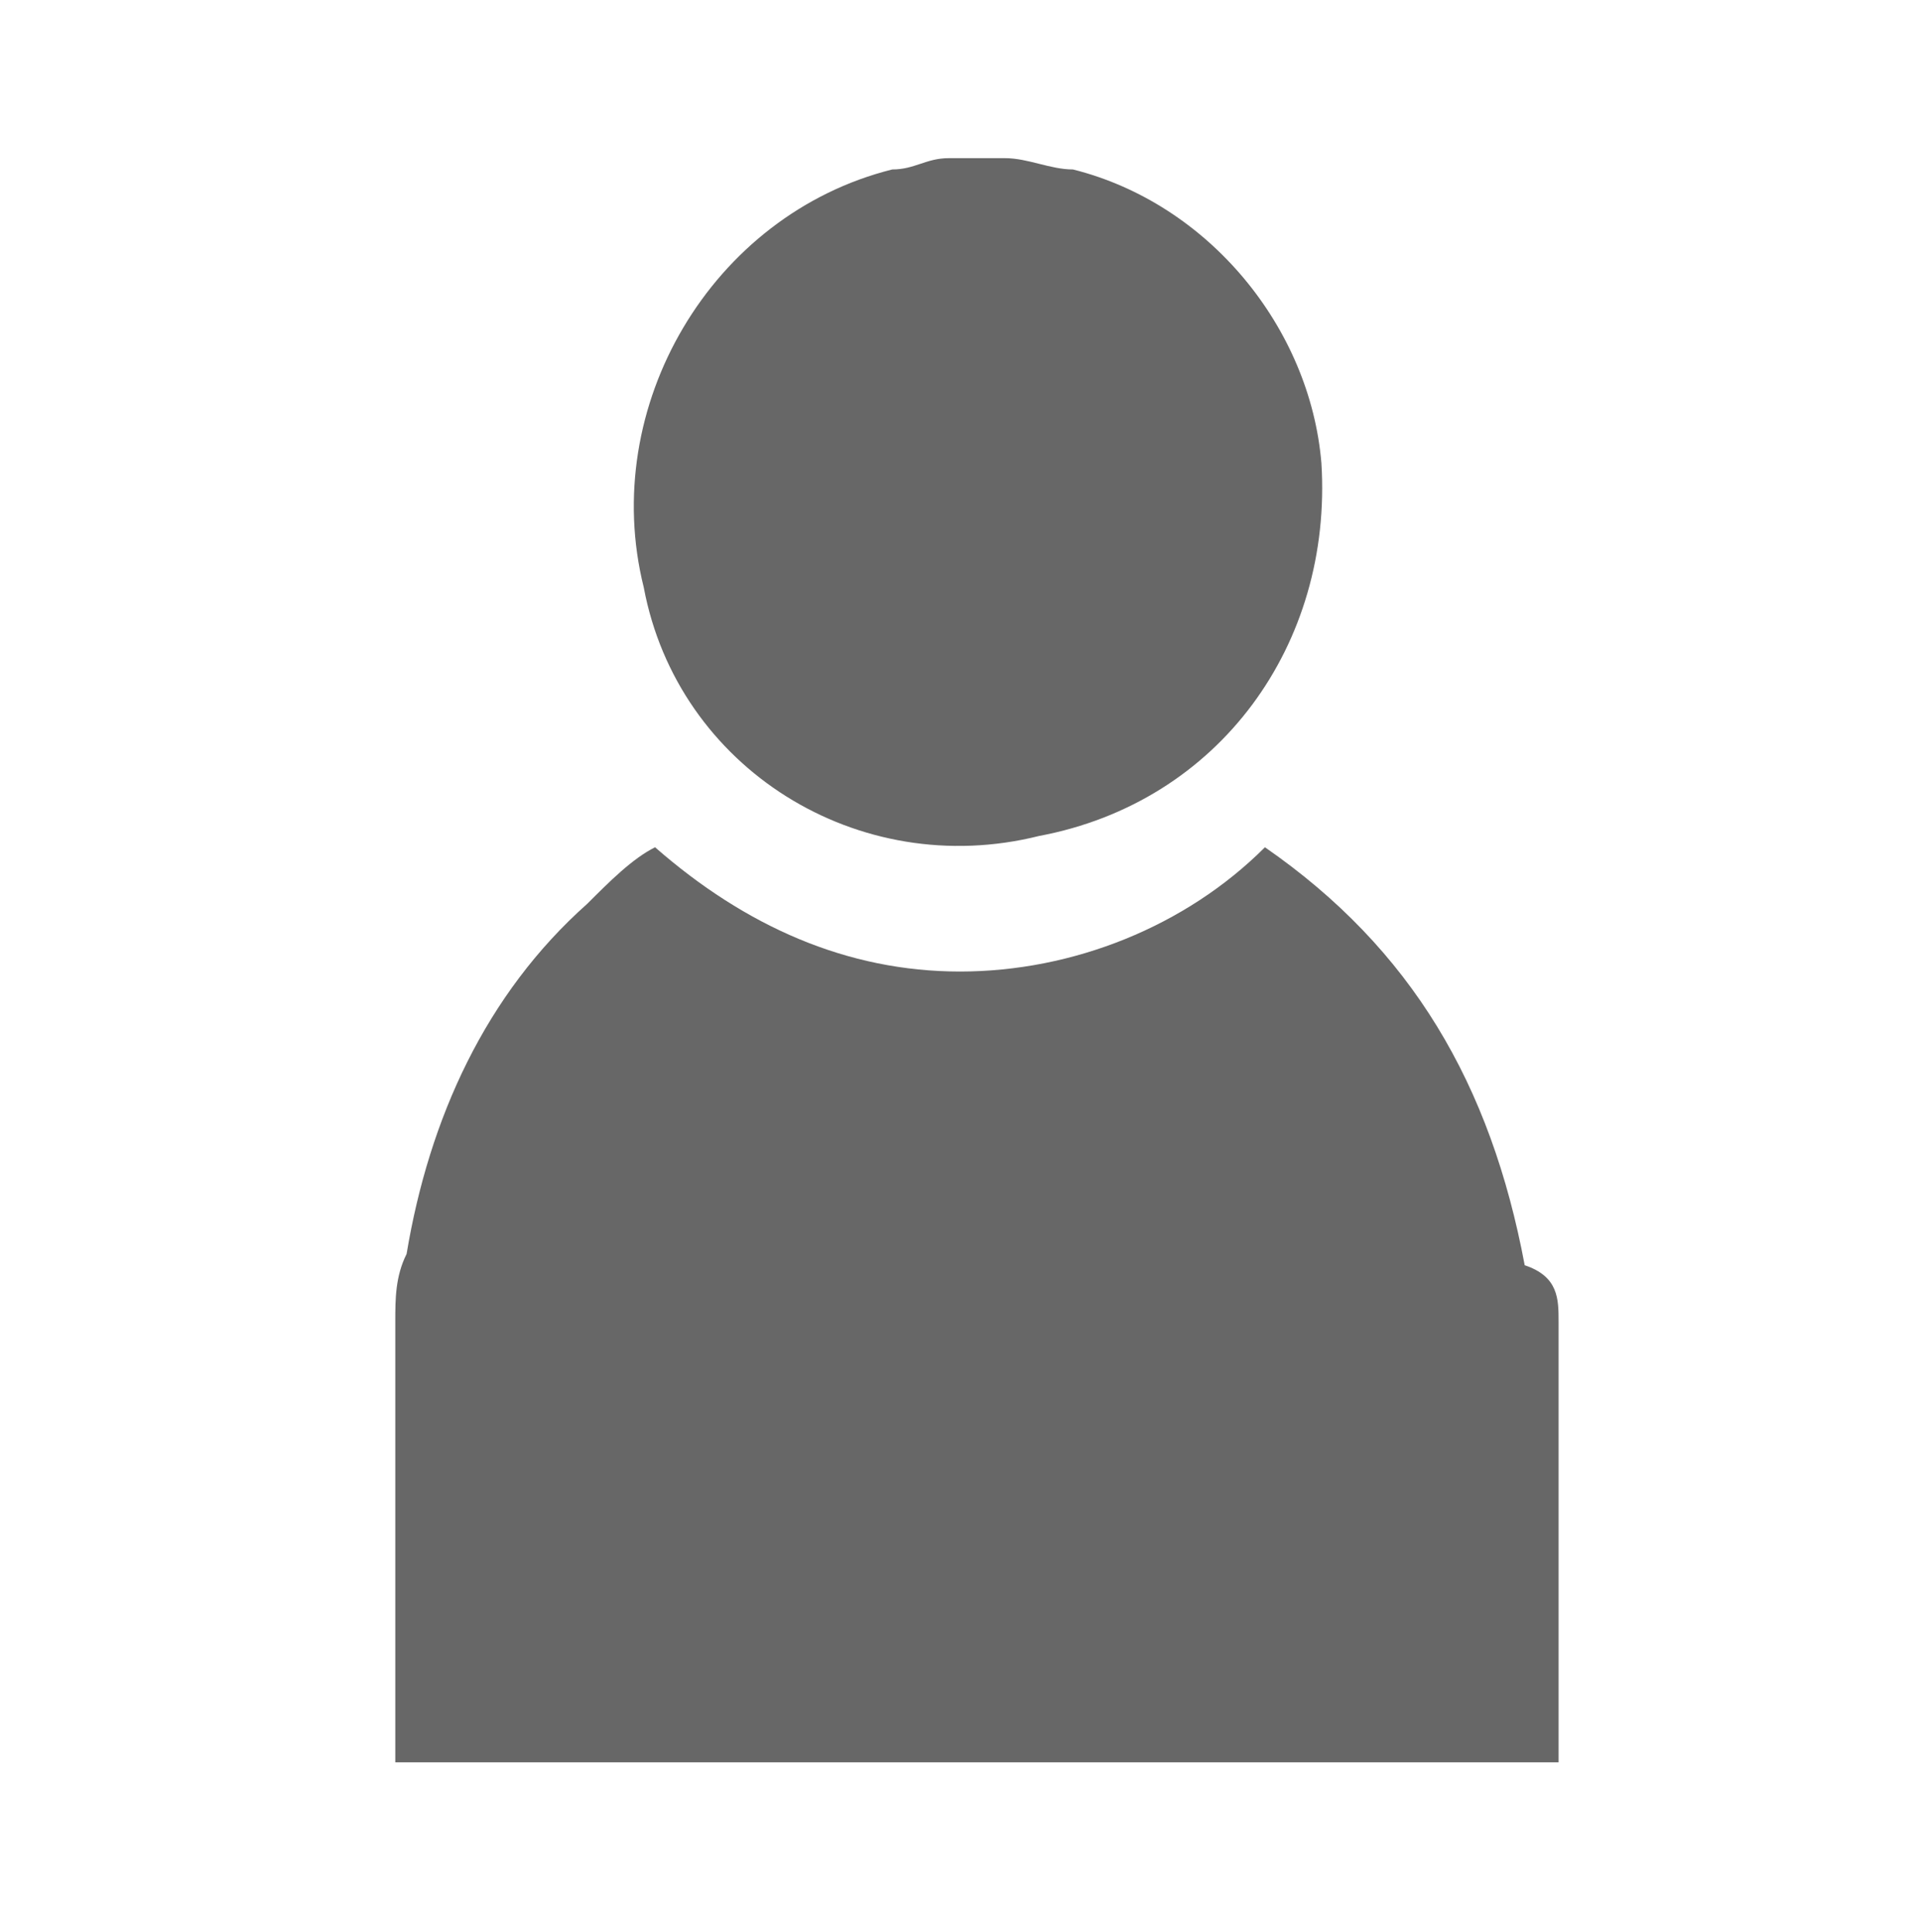 <?xml version="1.0" encoding="utf-8"?>
<!-- Generator: Adobe Illustrator 19.0.0, SVG Export Plug-In . SVG Version: 6.00 Build 0)  -->
<svg version="1.1" id="Capa_1" xmlns="http://www.w3.org/2000/svg" xmlns:xlink="http://www.w3.org/1999/xlink" x="0px" y="0px"
	 viewBox="0 0 17 17.1" style="enable-background:new 0 0 17 17.1;" xml:space="preserve">
<style type="text/css">
	.st0{fill:#676767;}
</style>
<g id="XMLID_231_">
	<g id="XMLID_127_">
		<path id="XMLID_130_" class="st0" d="M13.8,11.7c0,1.3,0,2.6,0,3.9c-3.4,0-6.9,0-10.3,0c0-1.3,0-2.6,0-3.9c0-0.2,0-0.4,0.1-0.6
			C3.8,9.9,4.3,8.8,5.2,8c0.2-0.2,0.4-0.4,0.6-0.5c0.8,0.7,1.7,1.1,2.7,1.1c1,0,2-0.4,2.7-1.1c0,0,0,0,0,0c1.3,0.9,2,2.1,2.3,3.7
			C13.8,11.3,13.8,11.5,13.8,11.7z"/>
		<path id="XMLID_129_" class="st0" d="M8.9,1.4c0.2,0,0.4,0.1,0.6,0.1c1.2,0.3,2.1,1.4,2.2,2.6c0.1,1.6-0.9,3-2.5,3.3
			C7.6,7.8,6,6.8,5.7,5.2C5.3,3.6,6.3,1.9,7.9,1.5c0.2,0,0.3-0.1,0.5-0.1C8.5,1.4,8.7,1.4,8.9,1.4z"/>
		<path id="XMLID_128_" class="st0" d="M3.5,15.7c3.4,0,6.9,0,10.3,0c0,0,0,0-0.1,0c-0.4,0-0.7,0-1.1,0C9.6,15.7,6.6,15.7,3.5,15.7
			C3.5,15.7,3.5,15.7,3.5,15.7z"/>
	</g>
</g>
</svg>
